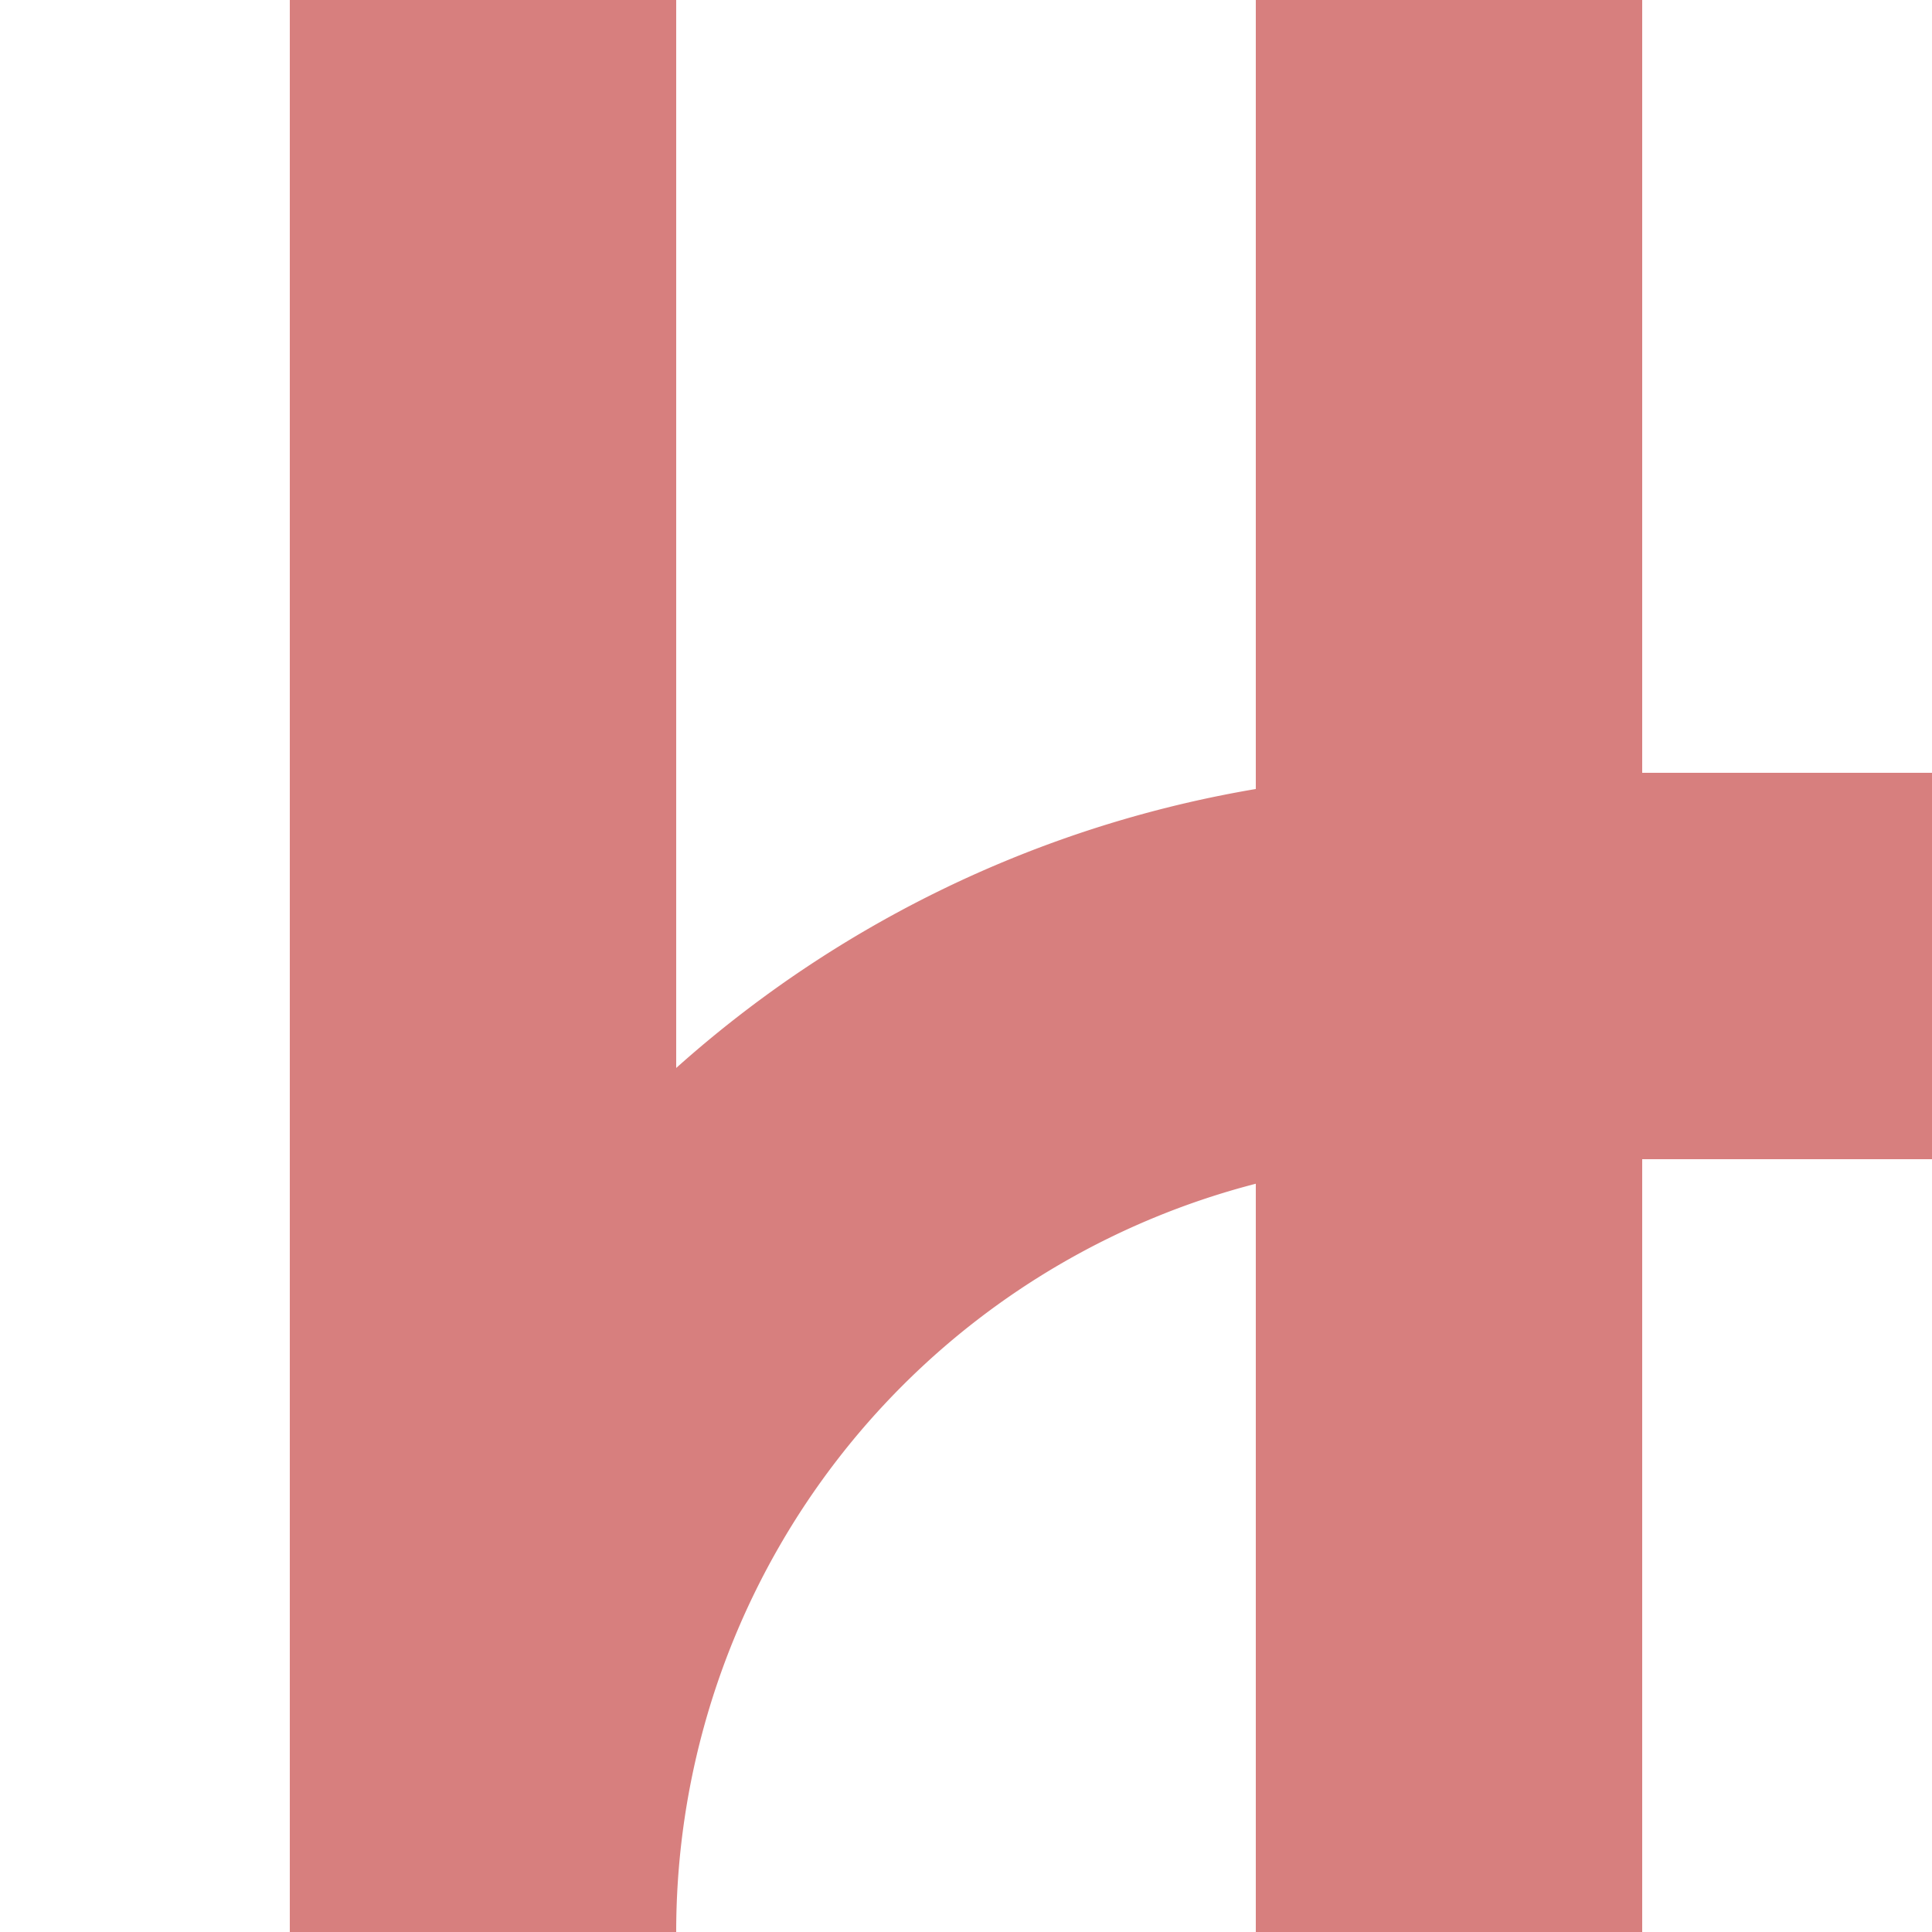 <?xml version="1.0" encoding="UTF-8"?>
<svg xmlns="http://www.w3.org/2000/svg" width="500" height="500">
 <title>exvABZg+l-STR</title>
 <path stroke="#D77F7E" d="M 500,250 H 375 A 250,250 0 0 0 125,500 V 0 M 375,0 V 500" stroke-width="100" fill="none"/>
</svg>